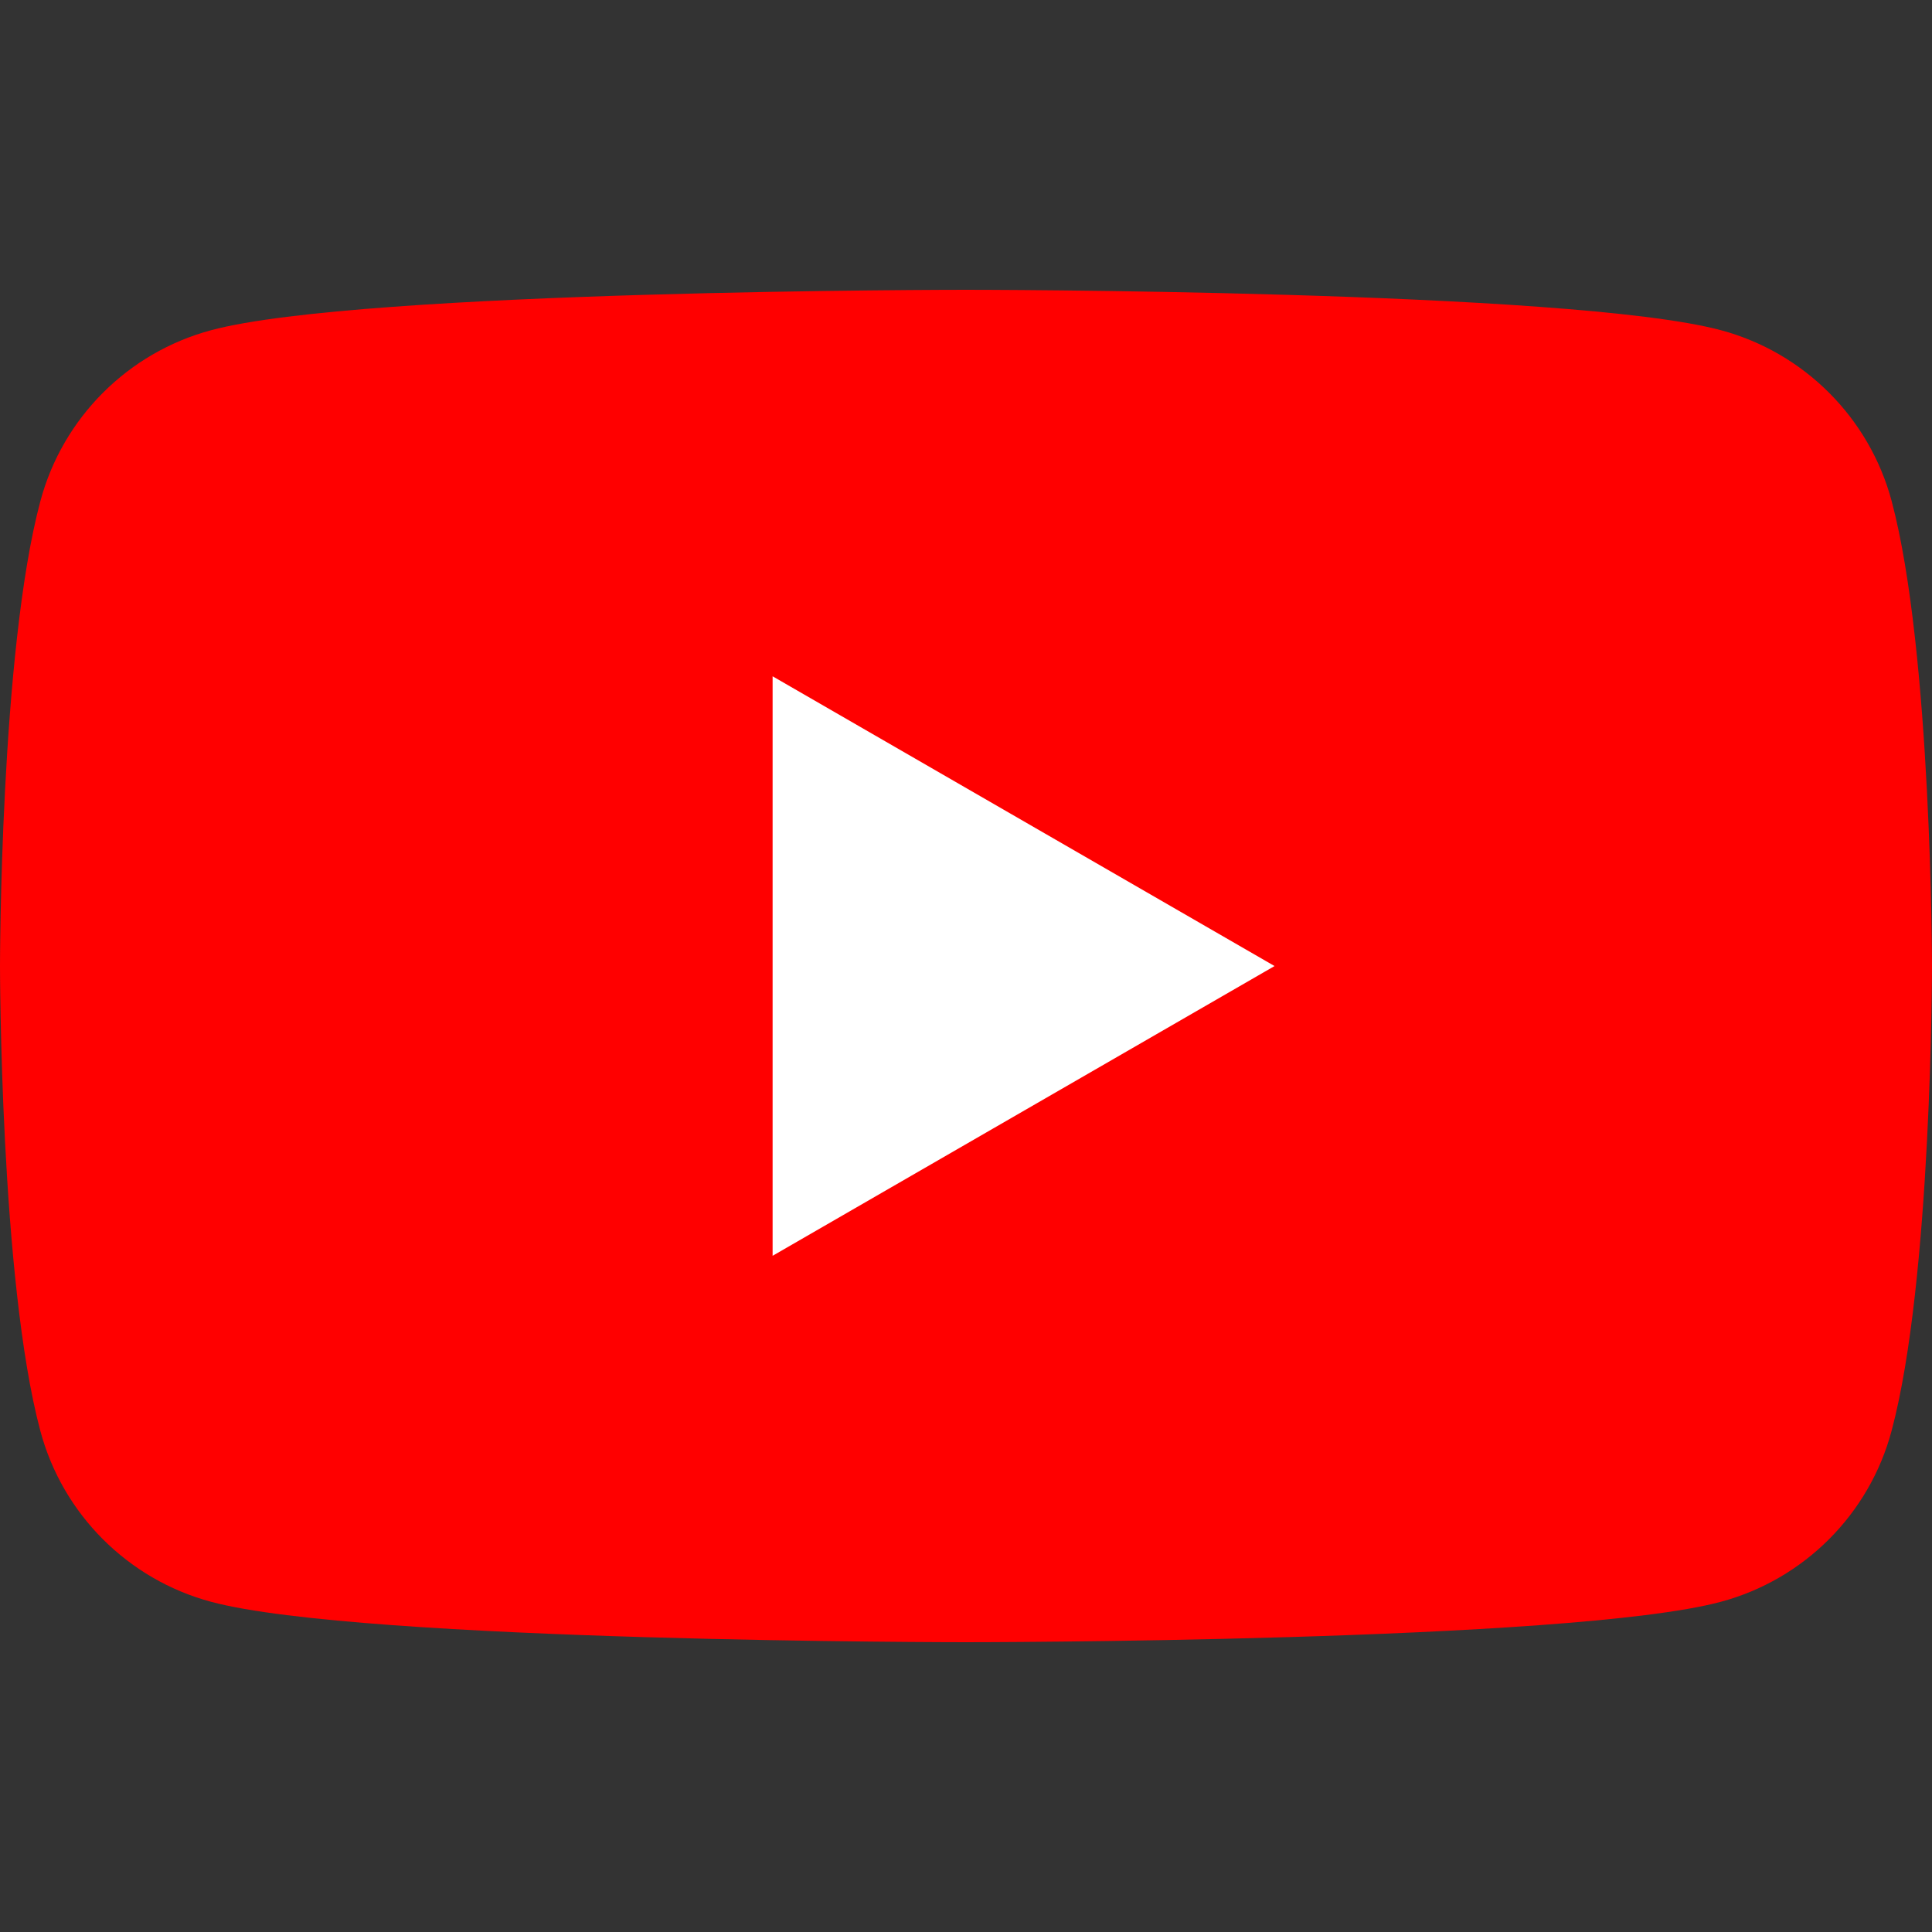 <?xml version="1.0" encoding="utf-8"?>
<!-- Generator: Adobe Illustrator 28.2.0, SVG Export Plug-In . SVG Version: 6.00 Build 0)  -->
<svg version="1.0" id="Ebene_1" xmlns="http://www.w3.org/2000/svg" xmlns:xlink="http://www.w3.org/1999/xlink" x="0px" y="0px"
	 viewBox="0 0 40 40" style="enable-background:new 0 0 40 40;" xml:space="preserve">
<rect x="0" y="0" width="40" height="40" fill="#333333" stroke="none"/>
<style type="text/css">
	.st0{fill:#1ED760;}
	.st1{fill:#FF0000;}
	.st2{fill:#FFFFFF;}
	.st3{fill:#DB4615;}
	.st4{fill:none;}
	.st5{fill-rule:evenodd;clip-rule:evenodd;fill:url(#XMLID_00000002376896407571634640000013079470369743761567_);}
	.st6{fill-rule:evenodd;clip-rule:evenodd;fill:#40AB5D;}
	.st7{fill-rule:evenodd;clip-rule:evenodd;fill:url(#rect8192_00000149361076748953815590000001750448452302588307_);}
	.st8{fill-rule:evenodd;clip-rule:evenodd;fill:url(#rect8199_00000167378815009971801350000011986763318720528020_);}
	.st9{fill-rule:evenodd;clip-rule:evenodd;fill:url(#rect8206_00000119803864474910399640000017250333969176900028_);}
	.st10{fill-rule:evenodd;clip-rule:evenodd;fill:url(#rect8213_00000140732568567332016320000001331836056530122925_);}
	.st11{fill-rule:evenodd;clip-rule:evenodd;fill:url(#rect8220_00000021830107981497313170000003335777371644590501_);}
	.st12{fill-rule:evenodd;clip-rule:evenodd;fill:url(#rect8227_00000021823129412554103930000013500806559619169467_);}
	.st13{fill-rule:evenodd;clip-rule:evenodd;fill:url(#rect8234_00000133490769746983037840000018143355685546545059_);}
	.st14{fill-rule:evenodd;clip-rule:evenodd;fill:url(#rect8241_00000054267666316069037010000002333524855832866219_);}
	.st15{fill-rule:evenodd;clip-rule:evenodd;fill:url(#rect8248_00000115489533738507574500000008617024502381870751_);}
</style>
<g>
	<path class="st1" d="M39.164,10.372c-0.461-1.722-1.814-3.075-3.536-3.536
		c-3.118-0.836-15.627-0.836-15.627-0.836S7.491,5.999,4.373,6.836
		c-1.722,0.461-3.075,1.814-3.536,3.536C0,13.49,0,20,0,20
		s0,6.51,0.836,9.628c0.461,1.722,1.814,3.075,3.536,3.536
		c3.118,0.836,15.627,0.836,15.627,0.836s12.509,0,15.627-0.836
		c1.722-0.461,3.076-1.814,3.536-3.536C40,26.51,40,20,40,20
		S39.997,13.49,39.164,10.372z"/>
	<path class="st2" d="M15.996,26l10.392-5.999l-10.392-5.999V26z"/>
</g>
</svg>
